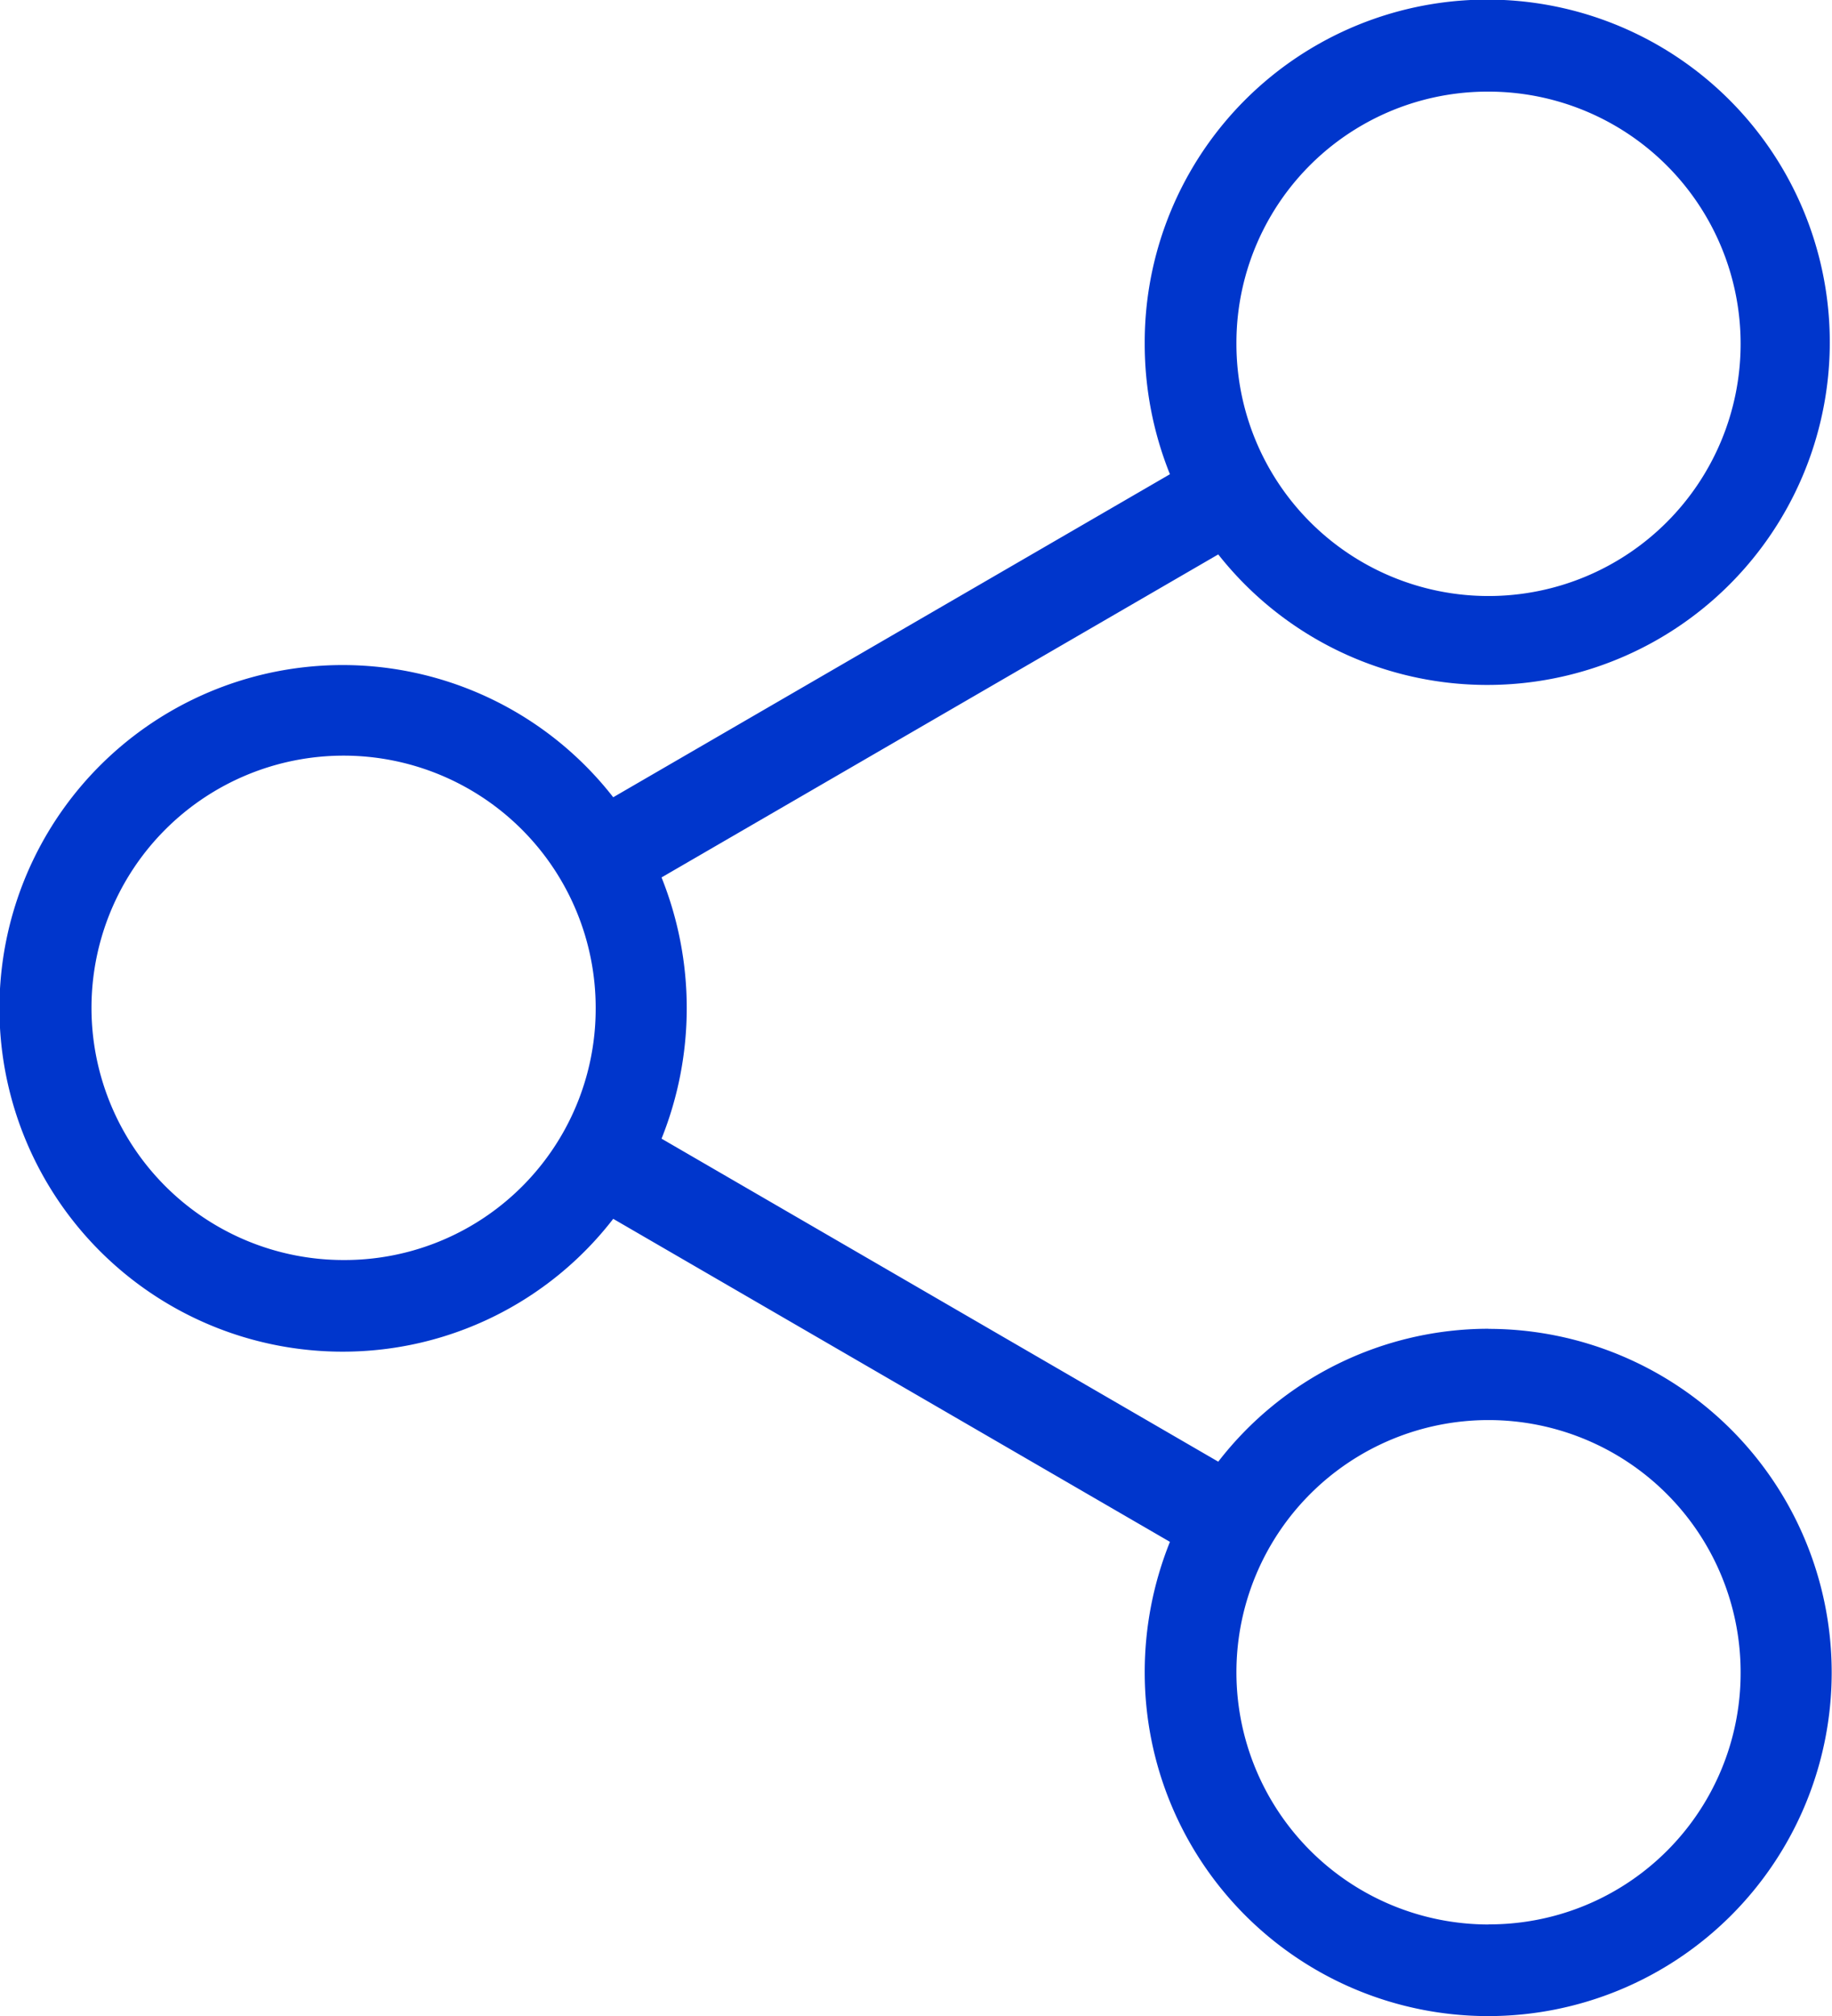 <svg xmlns="http://www.w3.org/2000/svg" width="17.441" height="19.186" viewBox="0 0 17.441 19.186">
  <path id="Path_28893" data-name="Path 28893" d="M1238.221,1031.393a3.254,3.254,0,0,0-2.573,1.265l-5.3-3.074a3.34,3.34,0,0,0,0-2.486l5.3-3.074a3.261,3.261,0,1,0-.7-2.005,3.32,3.32,0,0,0,.24,1.242l-5.3,3.074a3.267,3.267,0,1,0-2.572,5.276,3.252,3.252,0,0,0,2.572-1.264l5.3,3.074a3.32,3.32,0,0,0-.24,1.243,3.27,3.27,0,1,0,3.27-3.27Zm0-11.773a2.4,2.4,0,1,1-2.4,2.4A2.391,2.391,0,0,1,1238.221,1019.62Zm-10.9,11.119a2.4,2.4,0,1,1,2.4-2.4,2.391,2.391,0,0,1-2.4,2.4Zm10.9,6.323a2.4,2.4,0,1,1,2.4-2.4A2.391,2.391,0,0,1,1238.221,1037.061Z" transform="translate(-1224.05 -1018.748)" fill="#0036cc"/>
</svg>
